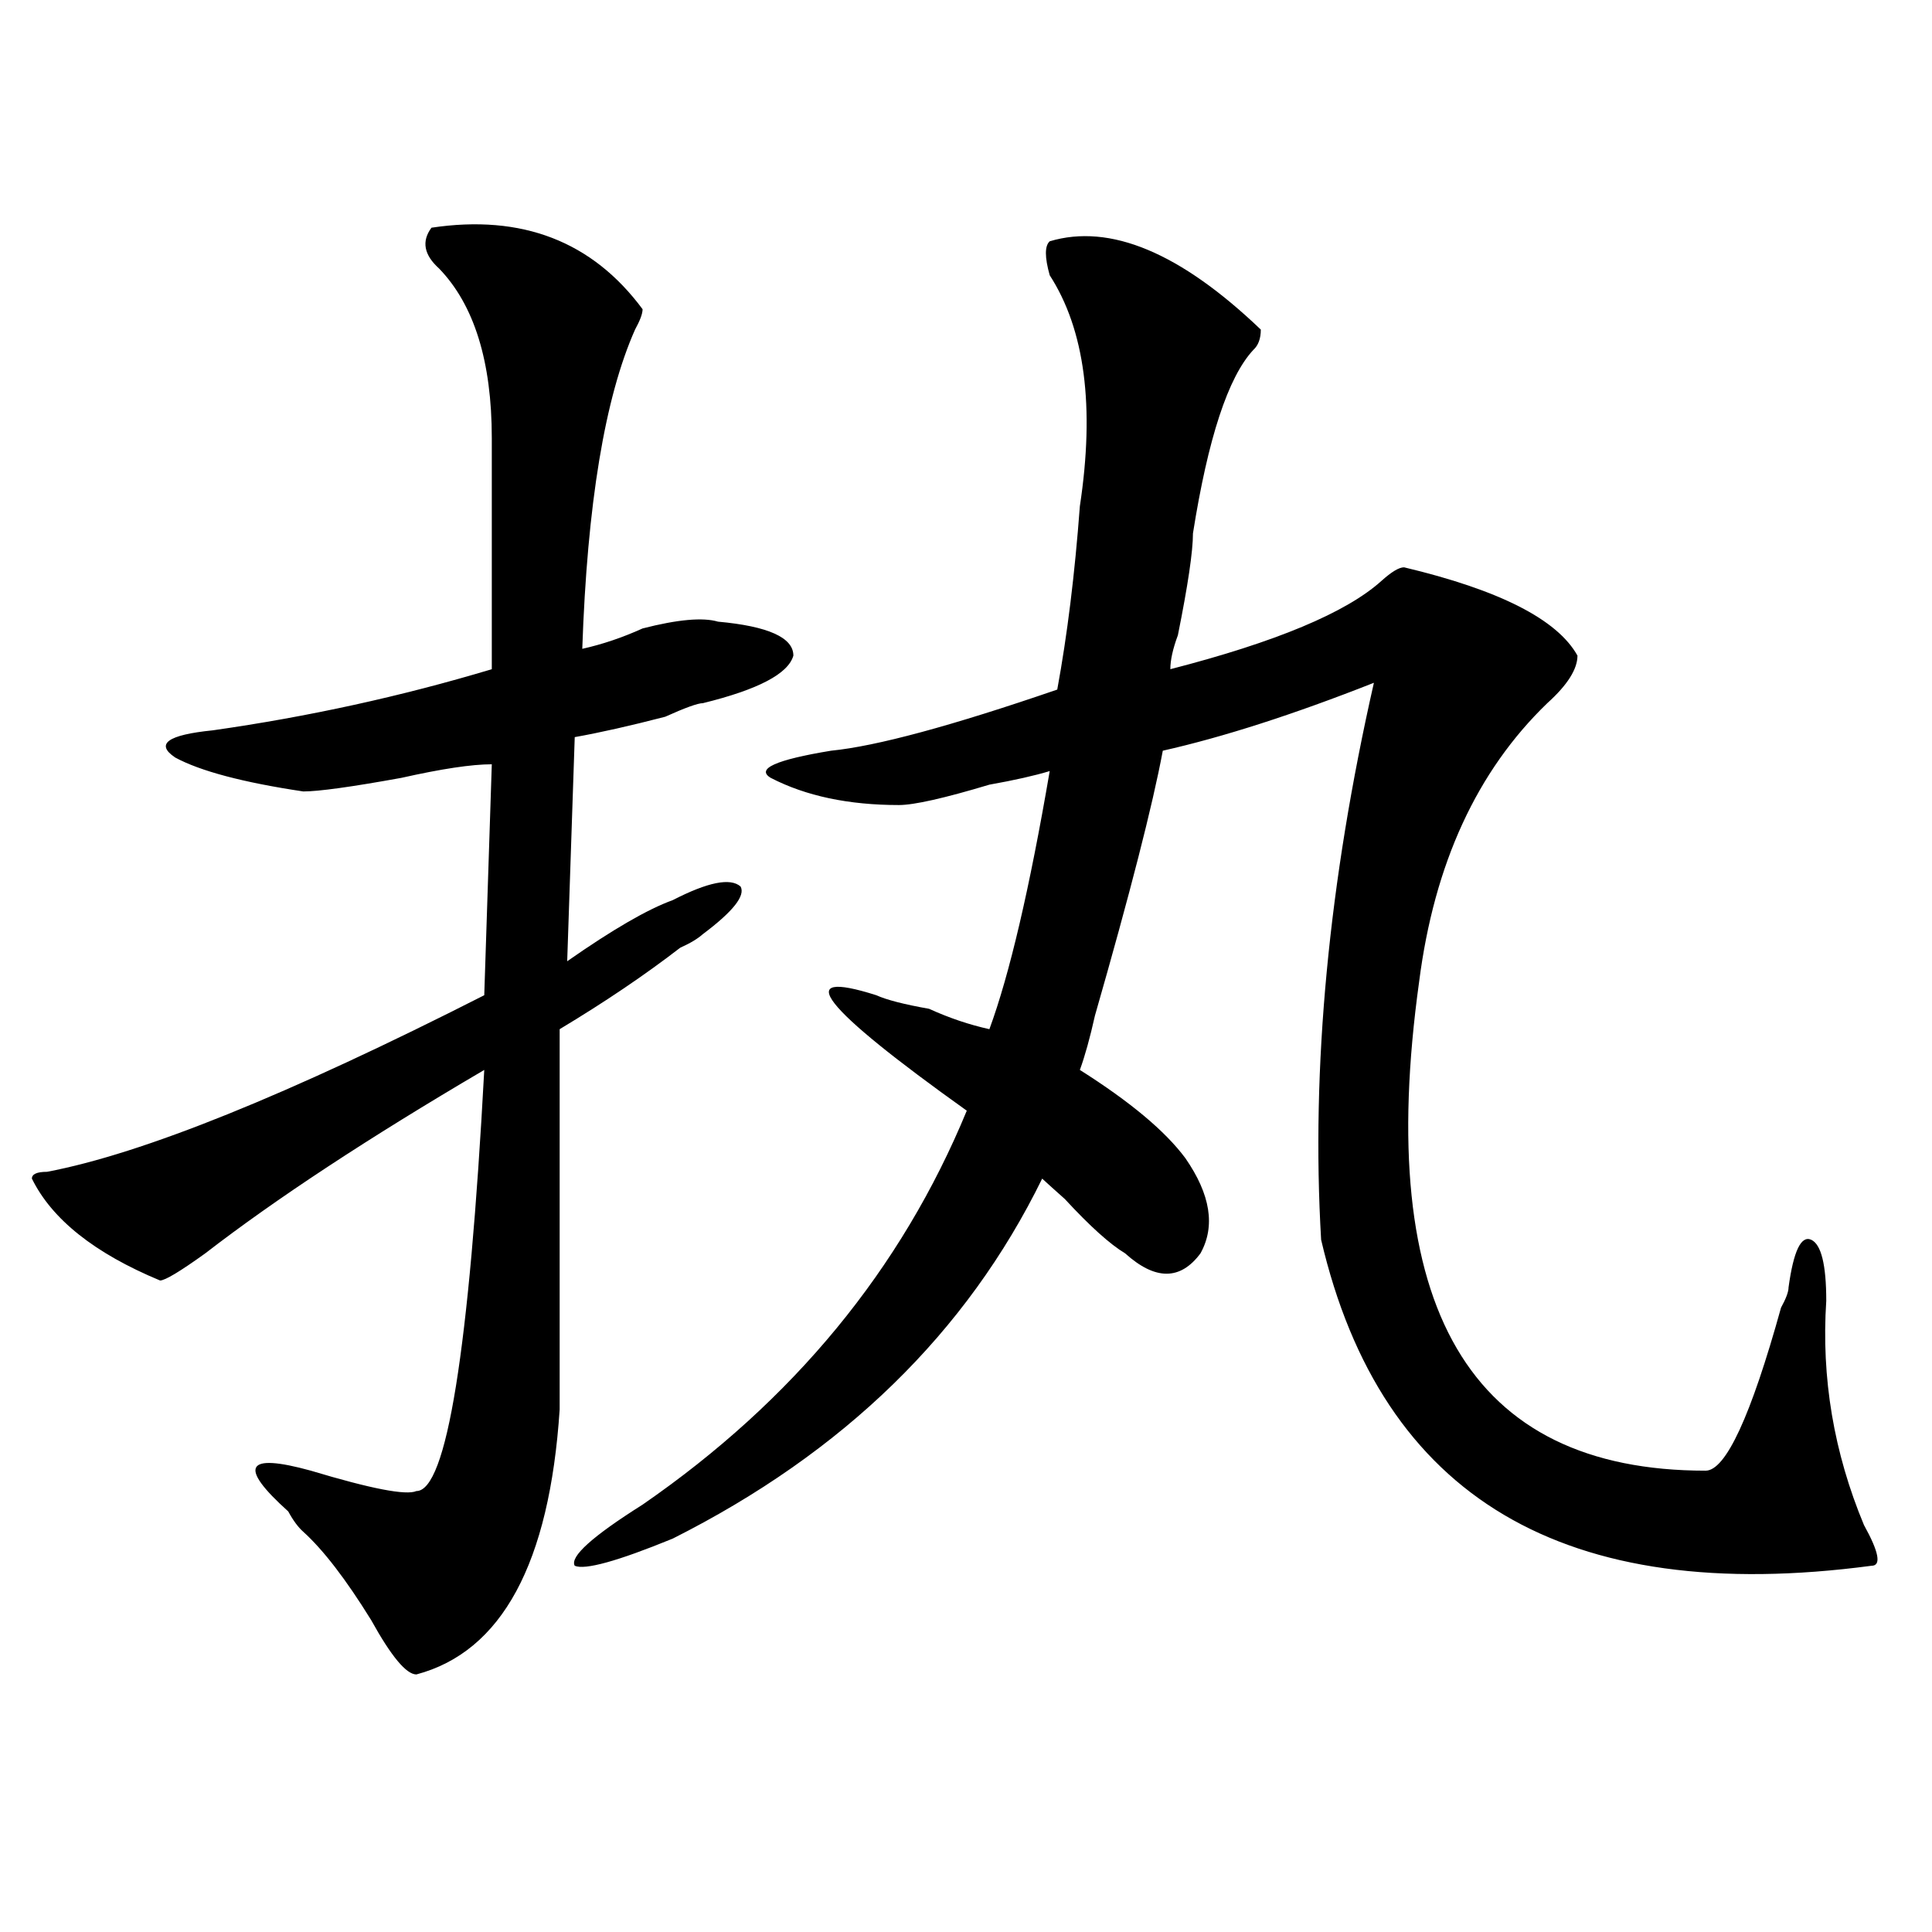 <?xml version="1.0" encoding="utf-8"?>
<!-- Generator: Adobe Illustrator 16.0.0, SVG Export Plug-In . SVG Version: 6.00 Build 0)  -->
<!DOCTYPE svg PUBLIC "-//W3C//DTD SVG 1.1//EN" "http://www.w3.org/Graphics/SVG/1.1/DTD/svg11.dtd">
<svg version="1.1" id="图层_1" xmlns="http://www.w3.org/2000/svg" xmlns:xlink="http://www.w3.org/1999/xlink" x="0px" y="0px"
	 width="1000px" height="1000px" viewBox="0 0 1000 1000" enable-background="new 0 0 1000 1000" xml:space="preserve">
<path d="M223.336,117.859c46.828-7.031,83.229,7.031,109.266,42.188c0,2.362-1.341,5.878-3.902,10.547
	c-15.609,35.156-24.755,90.253-27.316,165.234c10.366-2.308,20.792-5.823,31.219-10.547c18.171-4.669,31.219-5.823,39.023-3.516
	c25.976,2.362,39.023,8.239,39.023,17.578c-2.622,9.394-18.231,17.578-46.828,24.609c-2.622,0-9.146,2.362-19.512,7.031
	c-18.231,4.724-33.841,8.239-46.828,10.547l-3.902,116.016c23.414-16.37,41.585-26.917,54.633-31.641
	c18.171-9.339,29.878-11.7,35.121-7.031c2.562,4.724-3.902,12.909-19.512,24.609c-2.622,2.362-6.524,4.724-11.707,7.031
	c-18.231,14.063-39.023,28.125-62.438,42.188c0,37.519,0,103.161,0,196.875c-5.243,79.706-29.938,125.354-74.145,137.109
	c-5.243,0-13.048-9.394-23.414-28.125c-13.048-21.094-24.755-36.31-35.121-45.703c-2.622-2.308-5.243-5.823-7.805-10.547
	c-26.036-23.401-22.134-30.433,11.707-21.094c31.219,9.394,49.39,12.909,54.633,10.547c15.609,0,27.316-72.62,35.121-217.969
	c-59.876,35.156-107.985,66.797-144.387,94.922c-13.048,9.394-20.853,14.063-23.414,14.063
	c-33.841-14.063-55.974-31.641-66.34-52.734c0-2.308,2.562-3.516,7.805-3.516c49.39-9.339,124.875-39.825,226.336-91.406
	l3.902-119.531c-10.427,0-26.036,2.362-46.828,7.031c-26.036,4.724-42.926,7.031-50.73,7.031
	c-31.219-4.669-53.353-10.547-66.34-17.578c-10.427-7.031-3.902-11.7,19.512-14.063c49.39-7.031,97.559-17.578,144.387-31.641
	c0-35.156,0-74.981,0-119.531c0-39.825-9.146-69.104-27.316-87.891C219.434,131.922,218.093,124.891,223.336,117.859z
	 M543.328,124.891c31.219-9.339,67.62,5.878,109.266,45.703c0,4.724-1.341,8.239-3.902,10.547
	c-13.048,14.063-23.414,45.703-31.219,94.922c0,9.394-2.622,26.972-7.805,52.734c-2.622,7.031-3.902,12.909-3.902,17.578
	c54.633-14.063,91.034-29.278,109.266-45.703c5.183-4.669,9.085-7.031,11.707-7.031c49.39,11.755,79.327,26.972,89.754,45.703
	c0,7.031-5.243,15.271-15.609,24.609c-36.462,35.156-58.535,83.222-66.34,144.141c-23.414,168.75,25.976,253.125,148.289,253.125
	c10.366,0,23.414-28.125,39.023-84.375c2.562-4.669,3.902-8.185,3.902-10.547c2.562-18.731,6.464-26.917,11.707-24.609
	c5.183,2.362,7.805,12.909,7.805,31.641c-2.622,39.88,3.902,78.552,19.512,116.016c7.805,14.063,9.085,21.094,3.902,21.094
	c-158.716,21.094-253.652-35.156-284.871-168.75c-5.243-89.044,3.902-185.12,27.316-288.281
	c-41.646,16.425-78.047,28.125-109.266,35.156c-5.243,28.125-16.95,73.828-35.121,137.109c-2.622,11.755-5.243,21.094-7.805,28.125
	c25.976,16.425,44.206,31.641,54.633,45.703c12.987,18.786,15.609,35.156,7.805,49.219c-10.427,14.063-23.414,14.063-39.023,0
	c-7.805-4.669-18.231-14.063-31.219-28.125c-5.243-4.669-9.146-8.185-11.707-10.547c-39.023,79.706-102.802,141.833-191.215,186.328
	c-28.657,11.755-45.548,16.369-50.73,14.063c-2.622-4.669,9.085-15.216,35.121-31.641c78.047-53.888,133.96-121.839,167.801-203.906
	c-75.485-53.888-91.095-73.828-46.828-59.766c5.183,2.362,14.269,4.724,27.316,7.031c10.366,4.724,20.792,8.239,31.219,10.547
	c10.366-28.125,20.792-72.62,31.219-133.594c-7.805,2.362-18.231,4.724-31.219,7.031c-23.414,7.031-39.023,10.547-46.828,10.547
	c-26.036,0-48.169-4.669-66.34-14.063c-7.805-4.669,2.562-9.339,31.219-14.063c23.414-2.308,62.438-12.854,117.07-31.641
	c5.183-28.125,9.085-59.766,11.707-94.922c7.805-51.526,2.562-91.406-15.609-119.531
	C540.706,133.13,540.706,127.253,543.328,124.891z"/>
</svg>
